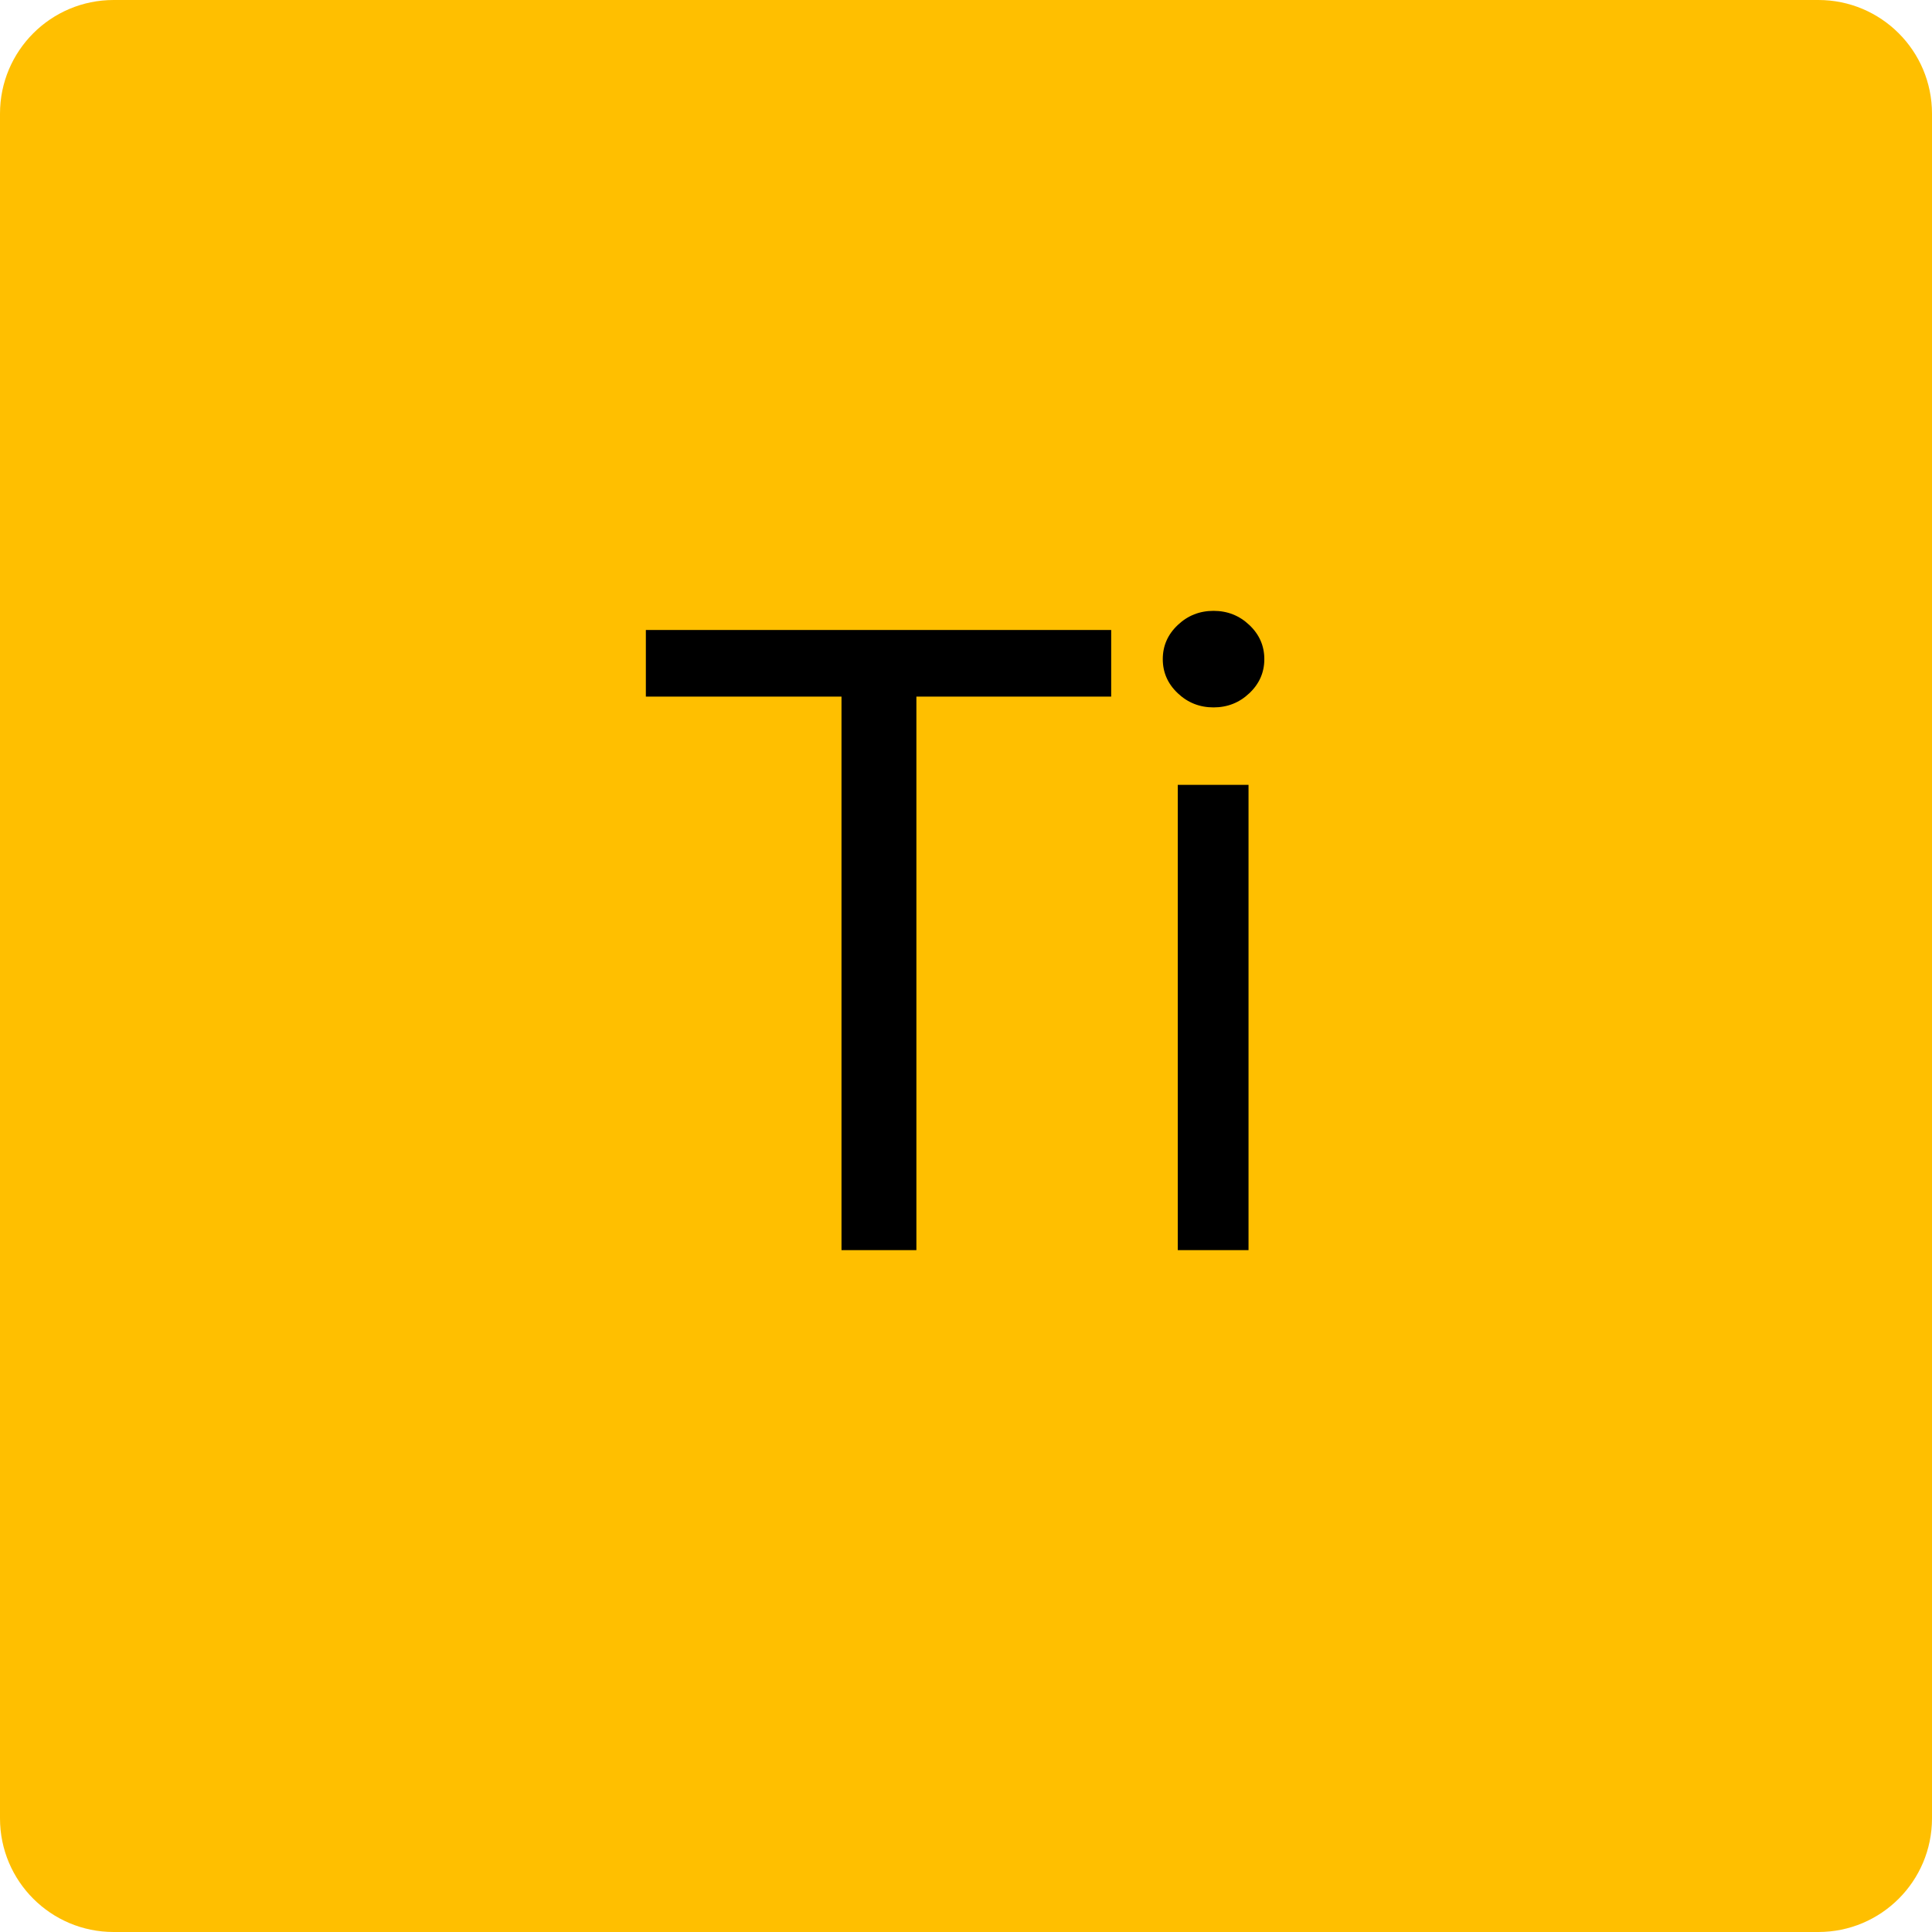<?xml version="1.0" encoding="UTF-8"?> <svg xmlns="http://www.w3.org/2000/svg" width="34" height="34" viewBox="0 0 34 34" fill="none"><path d="M0 2C0 0.895 0.895 0 2 0H32C33.105 0 34 0.895 34 2V32C34 33.105 33.105 34 32 34H2C0.895 34 0 33.105 0 32V2Z" fill="#FFBF00"></path><path d="M11.366 12.259V11.087H19.555V12.259H16.127V22H14.809V12.259H11.366ZM20.727 22V13.812H21.972V22H20.727ZM21.356 12.449C21.112 12.449 20.902 12.366 20.727 12.2C20.551 12.034 20.463 11.834 20.463 11.6C20.463 11.365 20.551 11.165 20.727 10.999C20.902 10.833 21.112 10.75 21.356 10.75C21.601 10.75 21.811 10.833 21.986 10.999C22.162 11.165 22.25 11.365 22.25 11.6C22.25 11.834 22.162 12.034 21.986 12.2C21.811 12.366 21.601 12.449 21.356 12.449Z" fill="black"></path></svg> 